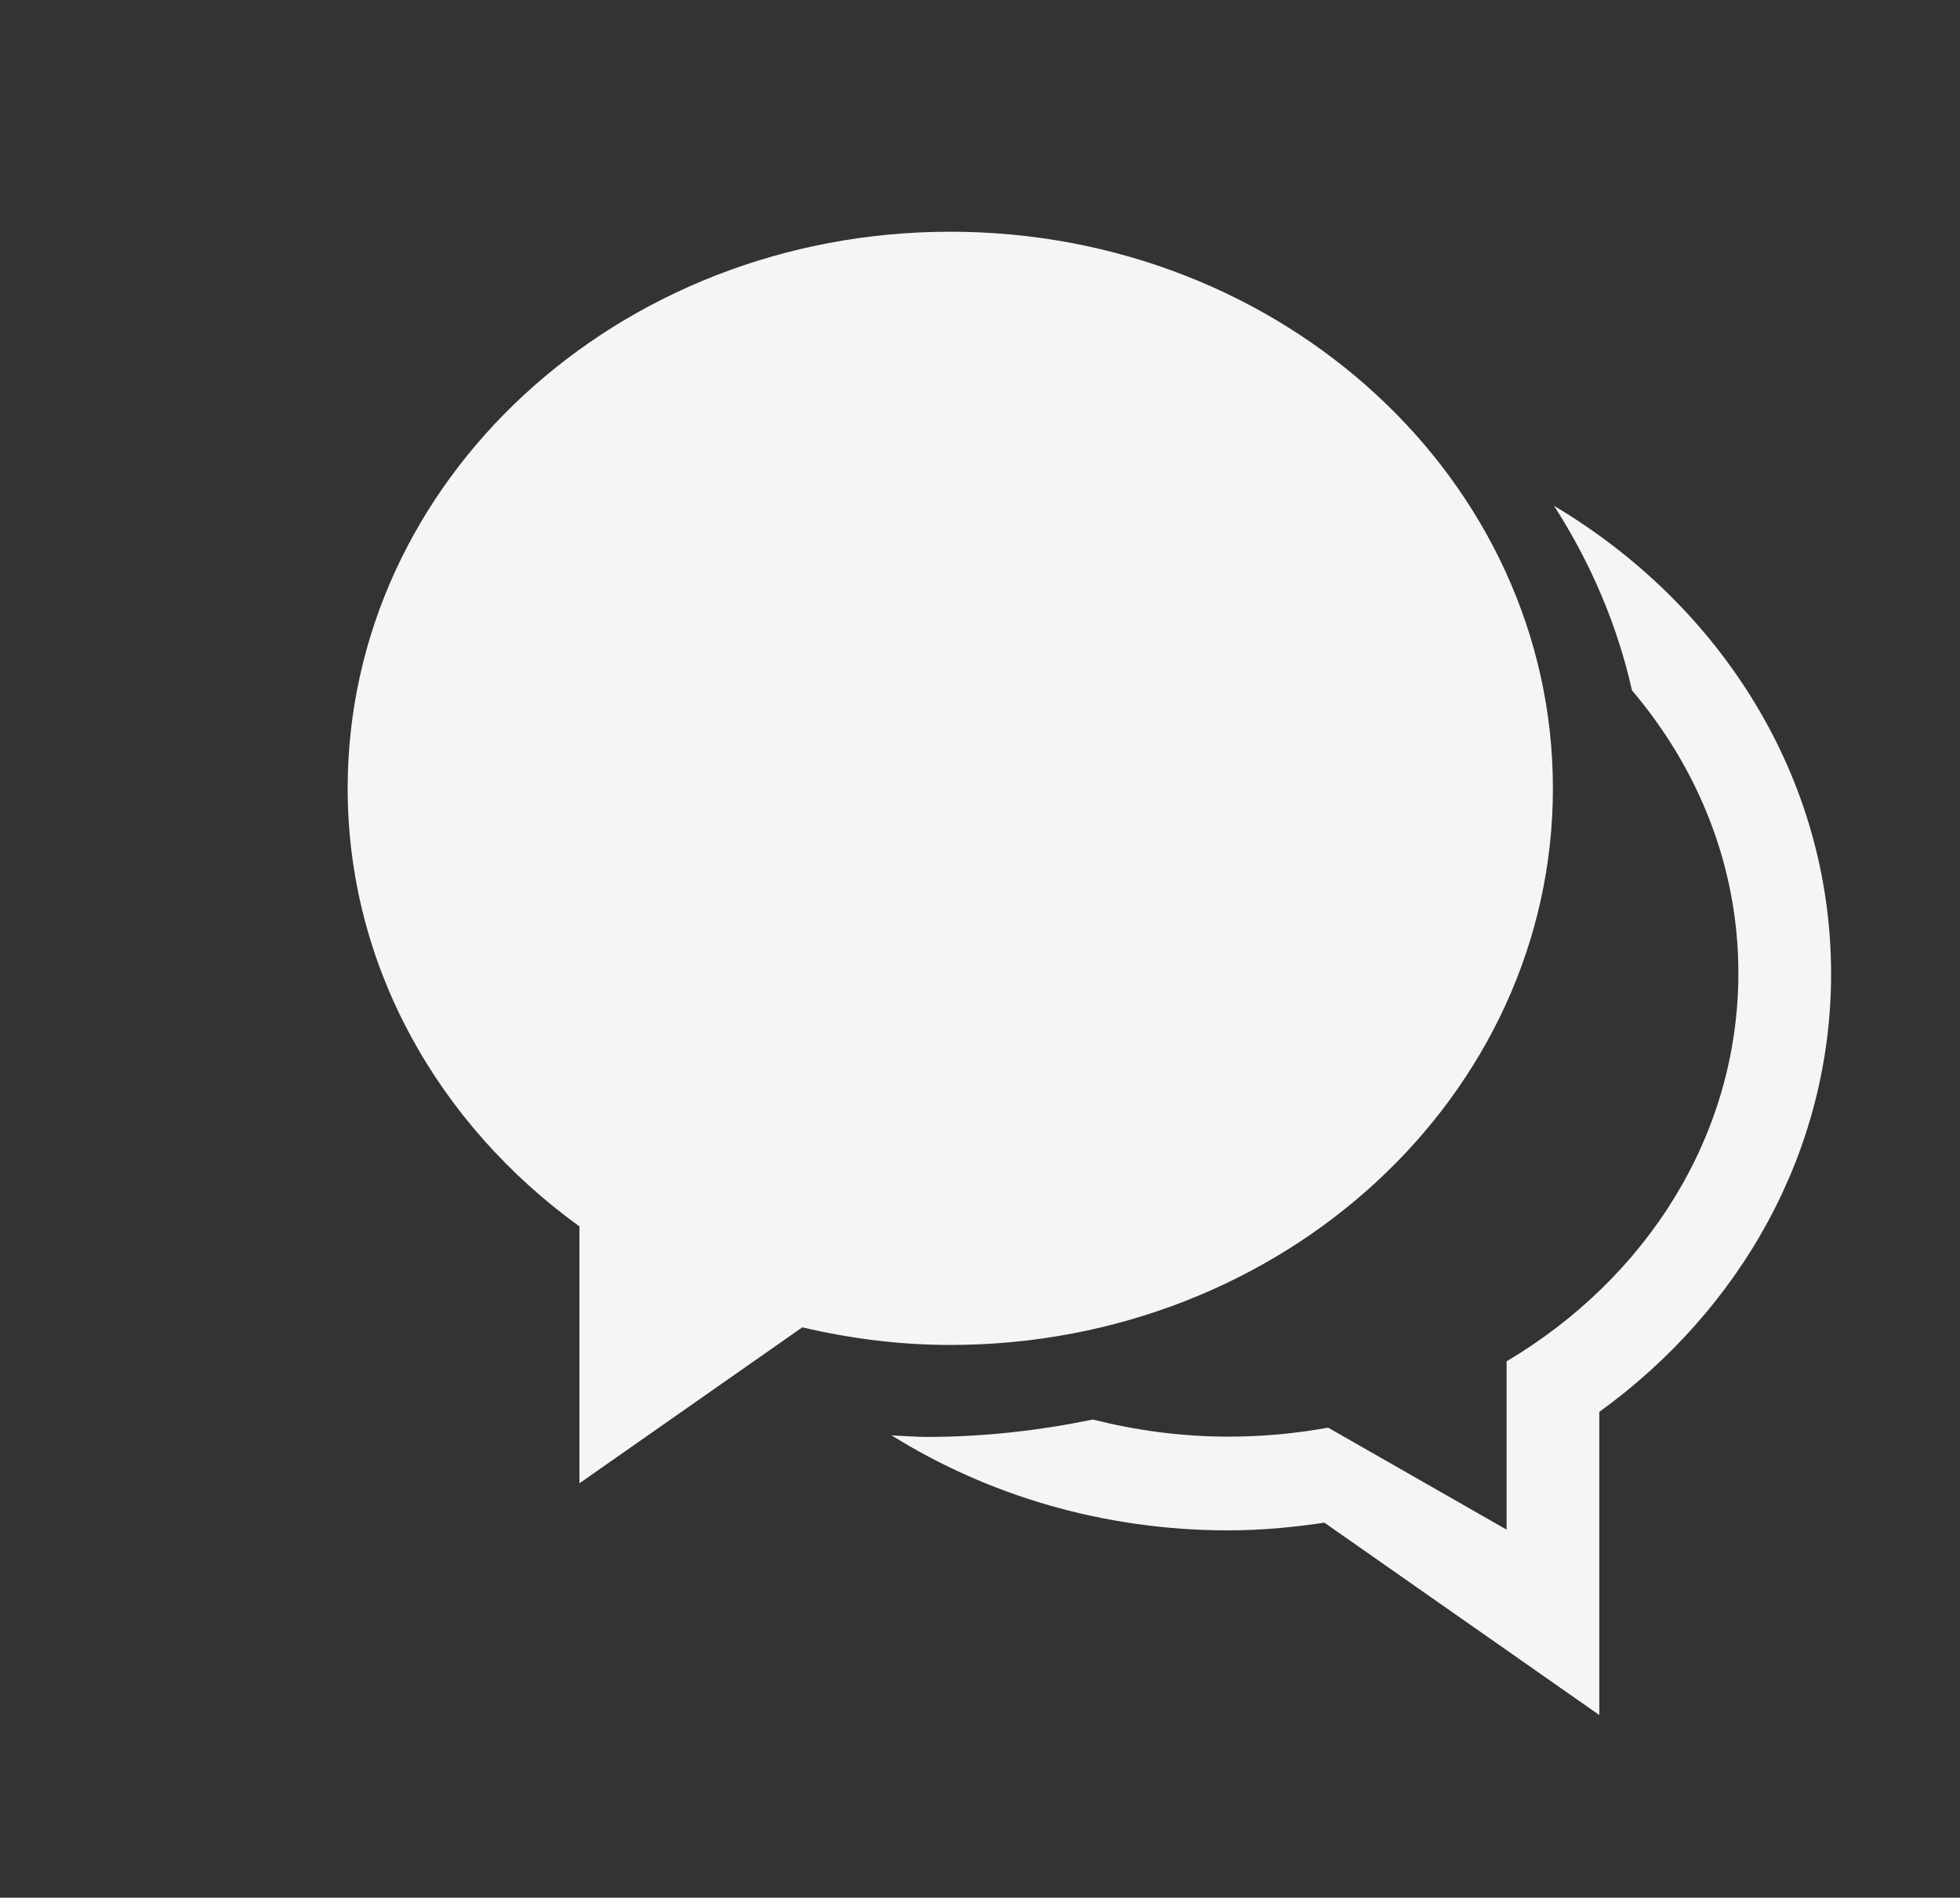 <?xml version="1.0" encoding="utf-8"?>
<!-- Generator: Adobe Illustrator 16.0.0, SVG Export Plug-In . SVG Version: 6.00 Build 0)  -->
<!DOCTYPE svg PUBLIC "-//W3C//DTD SVG 1.1//EN" "http://www.w3.org/Graphics/SVG/1.1/DTD/svg11.dtd">
<svg version="1.1" id="Layer_1" xmlns="http://www.w3.org/2000/svg" xmlns:xlink="http://www.w3.org/1999/xlink" x="0px" y="0px"
	 width="42.282px" height="40.939px" viewBox="0 0 42.282 40.939" enable-background="new 0 0 42.282 40.939" xml:space="preserve">
<rect x="0" y="0" width="42.282" height="40.939" fill="#333333" stroke="none"/>
<g>
	<g>
		<path fill-rule="evenodd" clip-rule="evenodd" fill="#F5F5F5" d="M33.524,10.912c0.787,1.223,1.363,2.562,1.682,3.982
			c1.434,1.689,2.295,3.8,2.295,6.098c0,3.509-1.992,6.591-5,8.376v3.631l-3.85-2.2c-0.696,0.126-1.414,0.194-2.15,0.194
			c-1.016,0-1.993-0.135-2.927-0.369c-1.149,0.236-2.342,0.375-3.574,0.375c-0.259,0-0.511-0.022-0.766-0.033
			c2.074,1.293,4.575,2.049,7.267,2.049c0.706,0,1.395-0.066,2.07-0.166l5.93,4.15v-6.54c3.039-2.198,5-5.609,5-9.452
			C39.5,16.767,37.116,13.049,33.524,10.912z M33.5,17.006c0-6.631-5.82-12.007-13-12.007c-7.18,0-13,5.376-13,12.007
			c0,3.842,1.96,7.253,5,9.452v5.541l4.807-3.364c1.023,0.239,2.089,0.38,3.193,0.38C27.68,29.014,33.5,23.637,33.5,17.006z"/>
	</g>
</g>
</svg>
